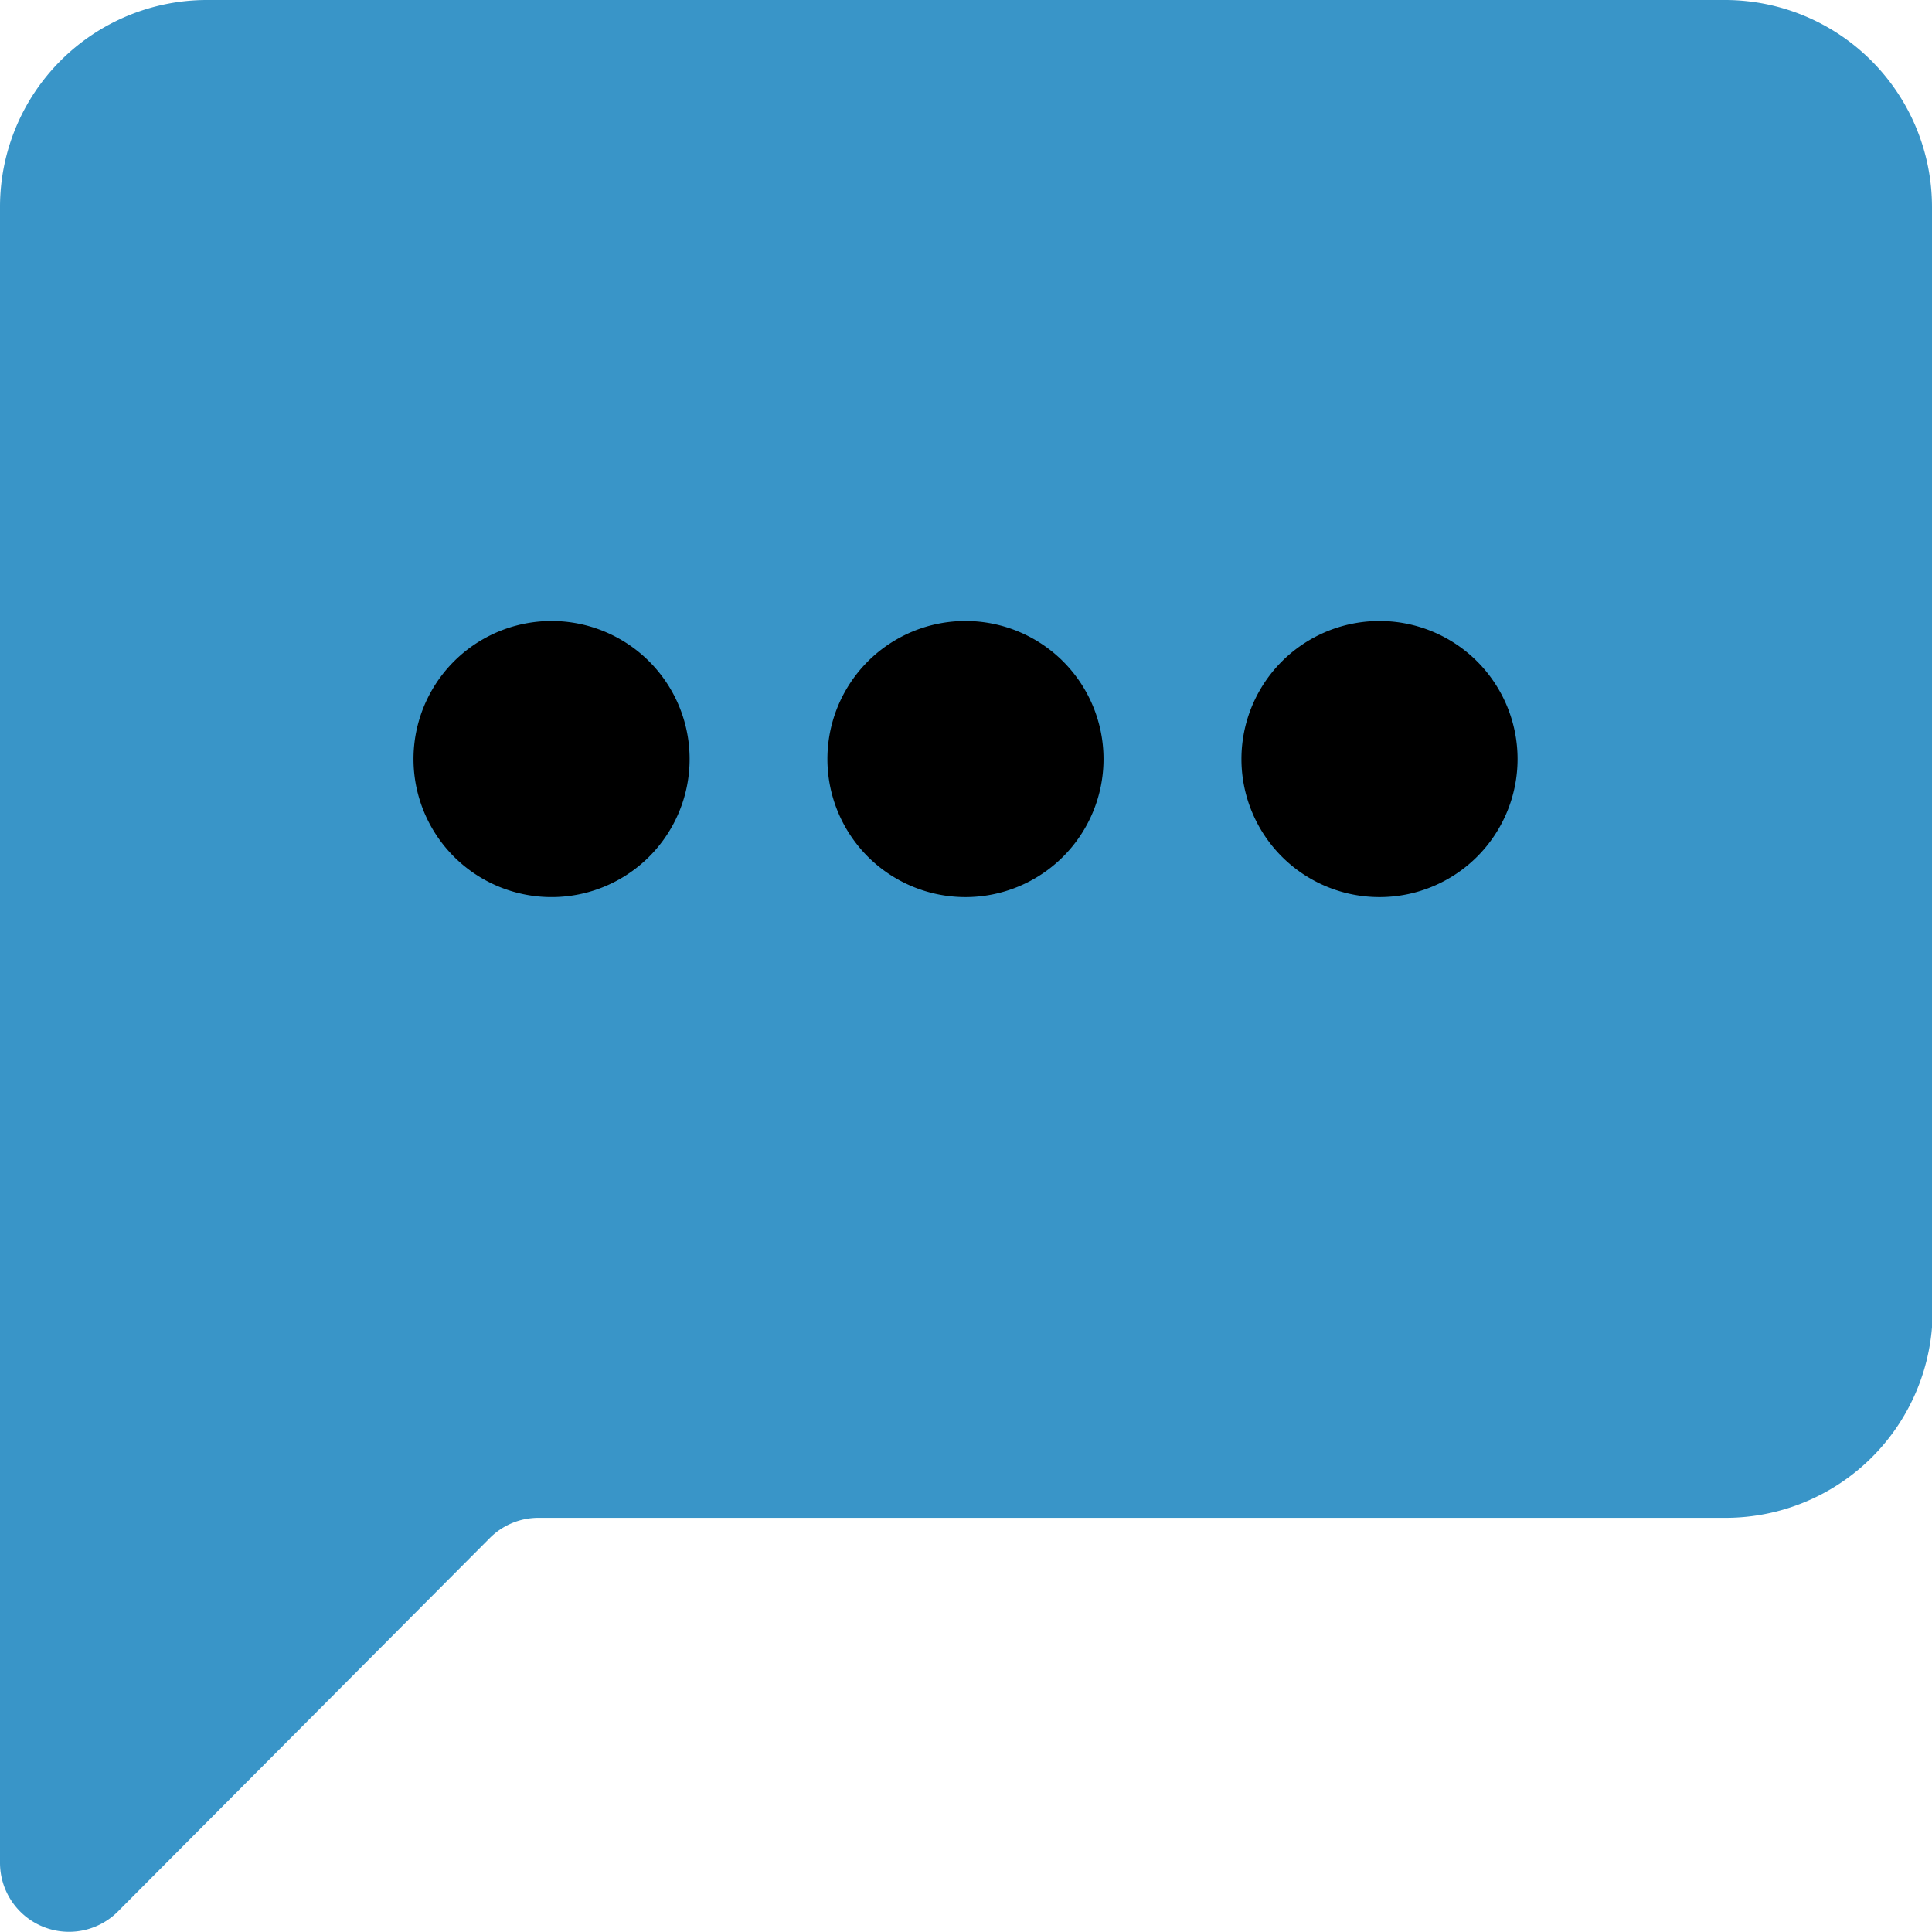 <?xml version="1.0" encoding="UTF-8"?>
<svg xmlns="http://www.w3.org/2000/svg" viewBox="0 0 145.54 145.54">
  <defs>
    <style>.cls-1{fill:#3995c8;fill-rule:evenodd;}</style>
  </defs>
  <g id="Layer_2" data-name="Layer 2">
    <g id="Layer_1-2" data-name="Layer 1">
      <rect x="20.38" y="34.51" width="103.34" height="44.33"></rect>
      <path class="cls-1" d="M145.54,15.59A15.6,15.6,0,0,0,130,0H15.59A15.59,15.59,0,0,0,0,15.59V140.34A5.2,5.2,0,0,0,8.88,144l28-28.12a5.17,5.17,0,0,1,3.69-1.54H130a15.6,15.6,0,0,0,15.59-15.59Zm-104,31.19a10.4,10.4,0,1,1-10.39,10.4A10.4,10.4,0,0,1,41.58,46.78Zm31.19,0a10.4,10.4,0,1,1-10.4,10.4A10.4,10.4,0,0,1,72.77,46.78Zm31.19,0a10.4,10.4,0,1,1-10.4,10.4A10.4,10.4,0,0,1,104,46.78Z"></path>
    </g>
  </g>
</svg>
